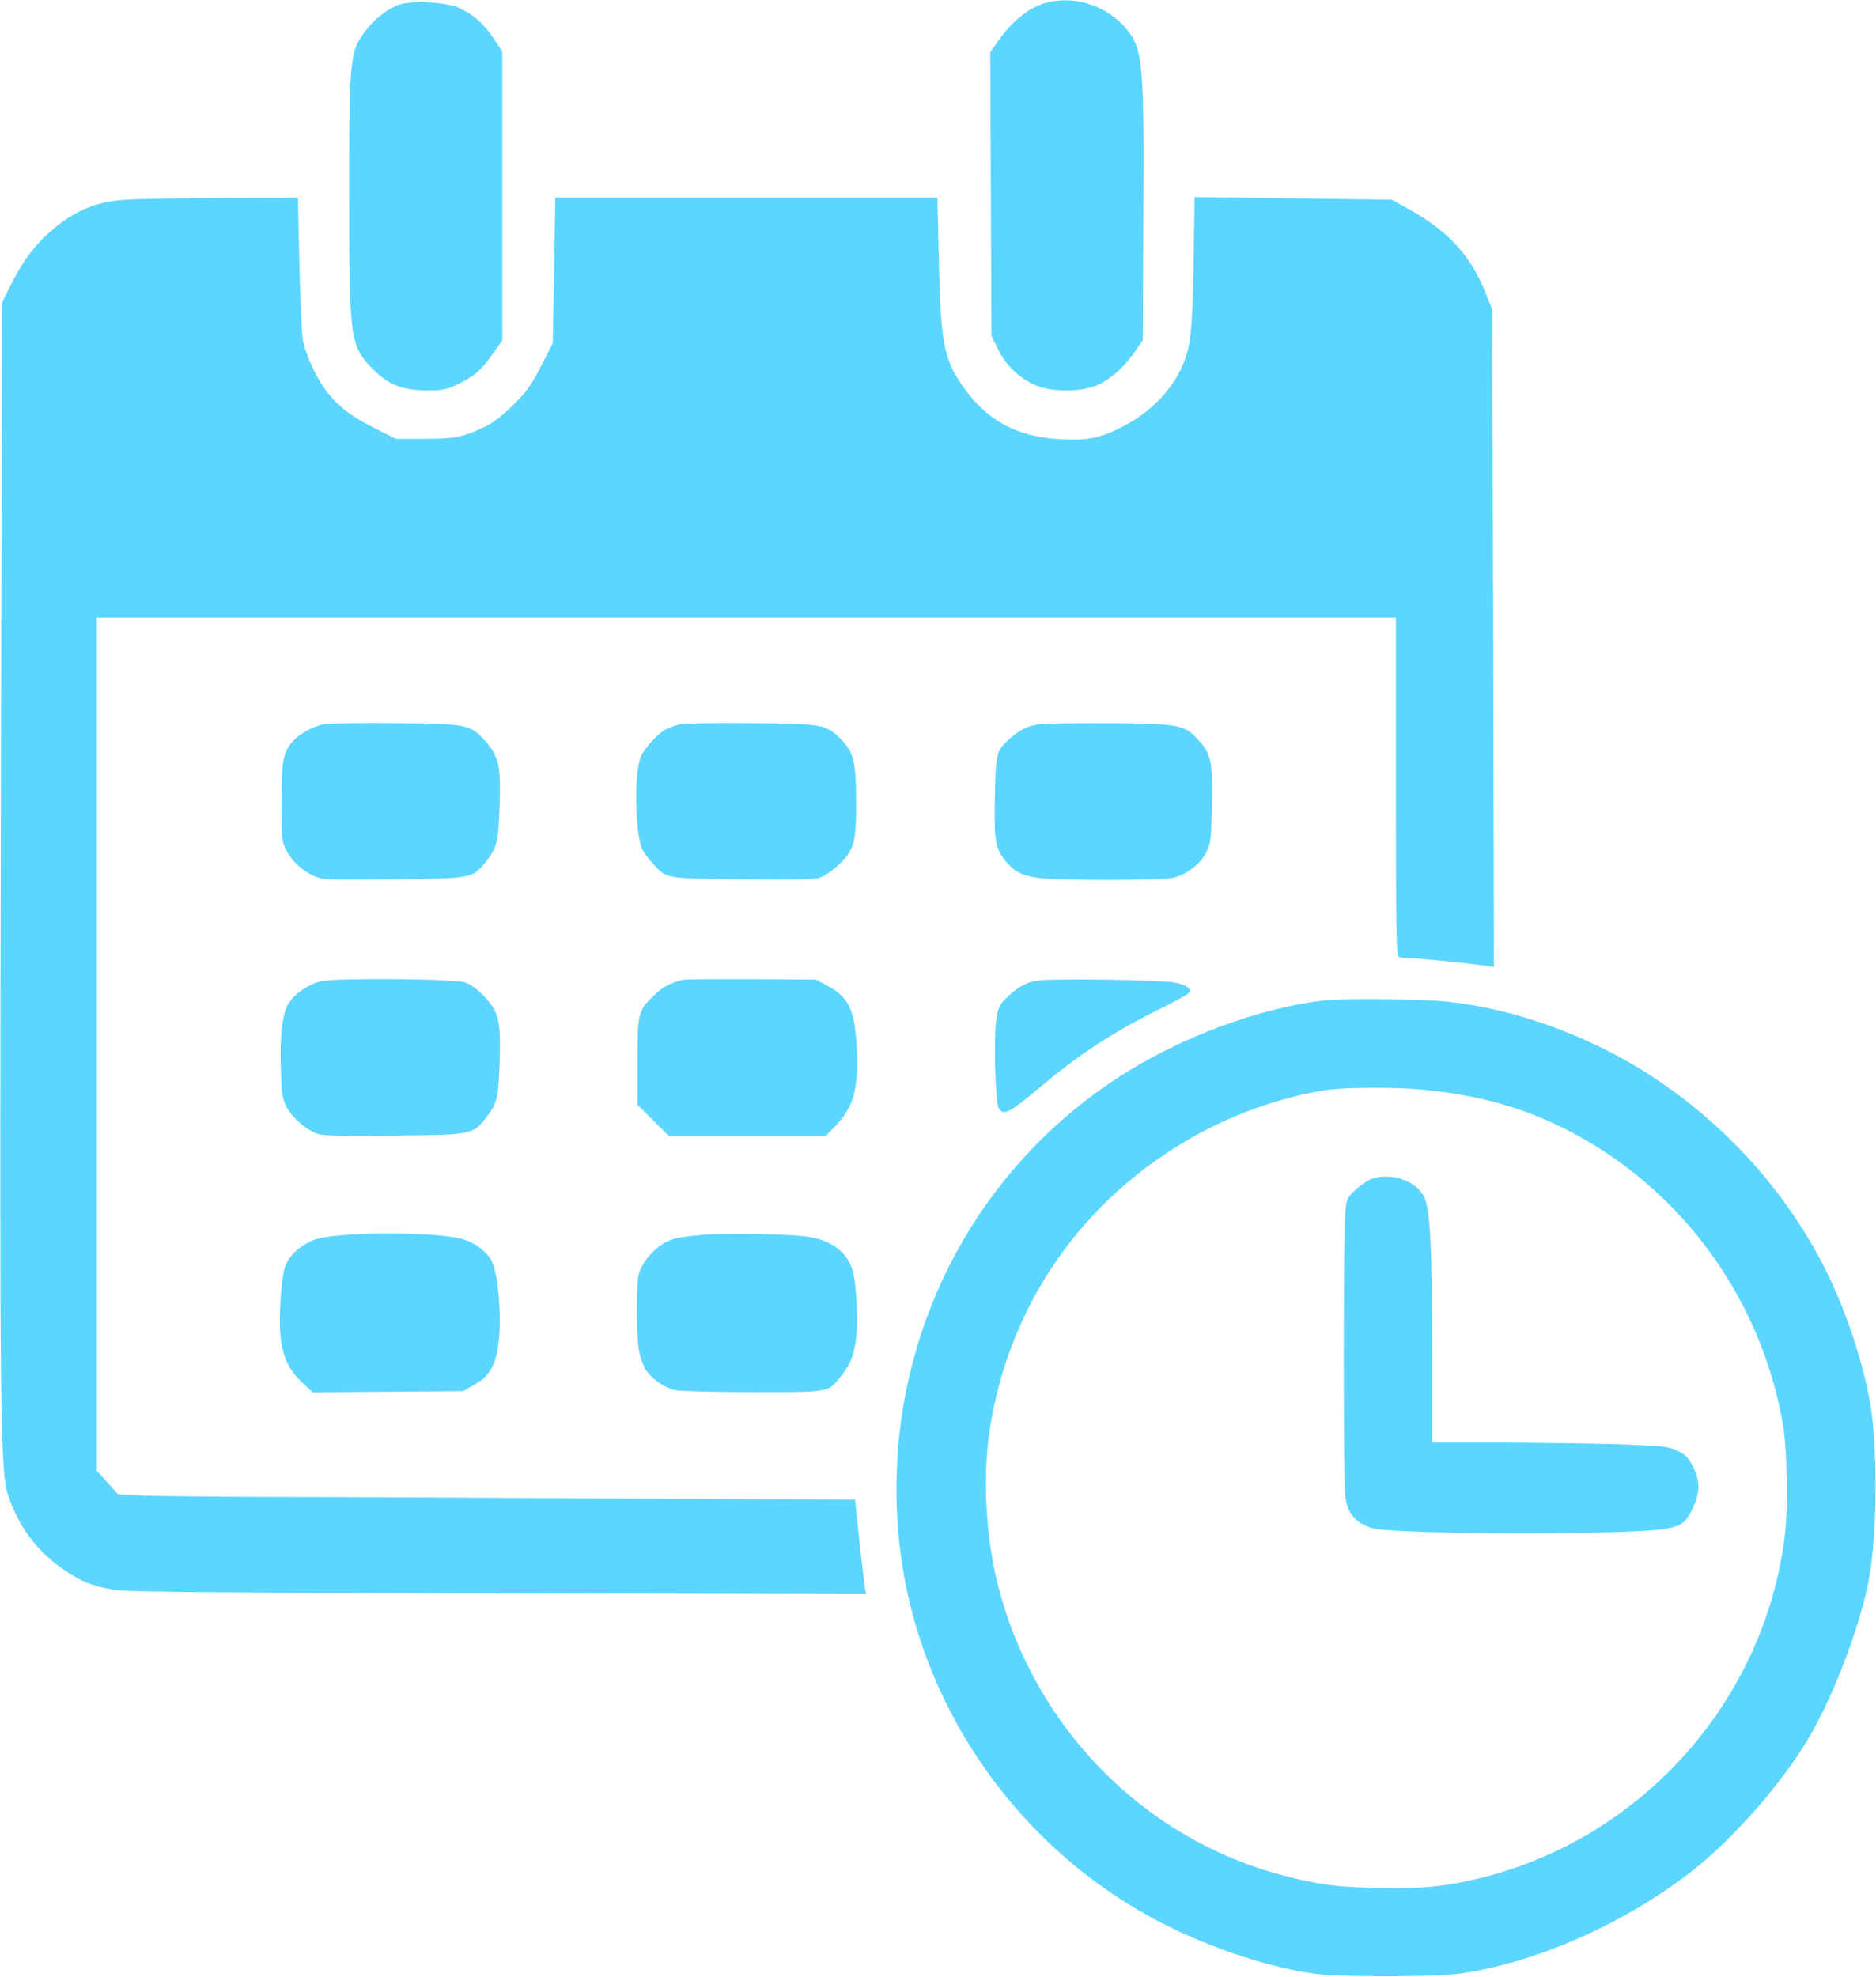 <?xml version="1.0" encoding="UTF-8"?> <!-- Generator: Adobe Illustrator 26.1.0, SVG Export Plug-In . SVG Version: 6.00 Build 0) --> <svg xmlns="http://www.w3.org/2000/svg" xmlns:xlink="http://www.w3.org/1999/xlink" id="Layer_1" x="0px" y="0px" viewBox="0 0 930 980" style="enable-background:new 0 0 930 980;" xml:space="preserve"> <style type="text/css"> .st0{fill:#5CD6FF;} </style> <g transform="translate(0,980) scale(0.1,-0.1)"> <path class="st0" d="M5197,9789c-88-21-171-84-243-184l-45-64l3-703l3-703l33-67c39-81,112-148,192-180c78-31,213-31,292,0 c68,28,138,88,193,168l40,58l3,615c4,762-2,827-83,926C5493,9768,5336,9822,5197,9789z"></path> <path class="st0" d="M1978,9777c-81-31-162-106-207-194c-34-68-41-190-40-743c0-728,4-755,119-871c76-76,144-103,265-104 c77,0,98,4,147,27c84,39,124,73,179,152l49,69v716v716l-44,66c-50,74-101,119-173,151C2213,9790,2037,9798,1978,9777z"></path> <path class="st0" d="M610,8809c-148-11-260-63-377-172c-75-70-123-138-182-254l-41-82L4,5643c-6-2854-3-3137,36-3253 c53-158,142-277,275-369c87-61,149-85,261-102c59-9,530-13,1898-16l1819-4l-6,38c-5,34-30,251-43,379l-5,51l-1186,6 c-653,4-1430,8-1727,8c-298,1-586,4-641,8l-101,6l-52,58l-52,57v2115v2115h3220h3220v-839c0-756,2-839,16-845c9-3,37-6,62-6 c44,0,246-20,358-35l50-7l-4,1628l-4,1629l-34,85c-75,186-186,306-383,415l-81,45l-489,7l-489,6l-5-324c-6-347-14-423-60-522 c-57-123-165-229-302-297c-106-52-166-64-295-57c-221,11-373,95-493,271c-89,131-104,215-113,619l-7,307h-947h-947l-6-360l-7-361 l-57-112c-48-94-69-125-137-192c-53-53-101-90-140-109c-110-52-150-61-302-61h-141l-104,52c-113,56-174,102-232,173 c-54,66-114,194-126,269c-6,35-13,207-17,382l-7,319l-386-1C879,8818,662,8814,610,8809z"></path> <path class="st0" d="M1601,6210c-54-12-121-50-155-90c-43-52-51-99-51-300c0-173,1-188,23-232c28-56,79-103,140-130 c42-19,64-20,391-16c396,4,393,4,462,90c53,67,60,99,66,279c7,193-5,242-72,317c-74,82-88,85-450,88C1785,6218,1625,6215,1601,6210 z"></path> <path class="st0" d="M3367,6210c-21-6-50-16-65-24c-40-21-109-96-125-136c-35-83-29-388,8-462c10-18,34-50,54-71 c68-73,58-71,440-75c238-3,356-1,382,7c21,6,63,34,93,62c80,73,91,111,90,319c-1,198-13,245-77,308c-74,73-90,75-447,78 C3547,6218,3388,6215,3367,6210z"></path> <path class="st0" d="M5147,6210c-58-9-96-29-150-79c-58-52-61-69-65-285c-4-221,2-256,61-323c39-44,68-59,146-73 c82-15,625-15,680,0c67,18,133,69,160,124c23,46,25,64,29,221c6,220-3,267-64,334c-72,80-93,84-444,87 C5338,6217,5179,6214,5147,6210z"></path> <path class="st0" d="M1587,4936c-59-16-124-60-153-104c-33-48-47-154-42-320c3-130,6-153,27-195c27-56,103-121,160-138 c26-8,143-10,377-7c388,4,387,4,455,90c53,67,60,99,66,279c7,200-5,247-80,324c-32,33-67,58-92,66C2245,4950,1651,4954,1587,4936z"></path> <path class="st0" d="M3385,4944c-64-16-94-32-138-73c-84-79-87-89-87-333v-213l78-78l77-77h390h389l47,49c91,95,116,185,106,386 c-10,194-39,254-152,313l-50,27l-320,2C3549,4948,3396,4946,3385,4944z"></path> <path class="st0" d="M5142,4940c-56-8-107-38-161-94c-27-28-34-45-43-107c-12-88-4-399,12-429c23-43,51-29,210,105 c190,160,360,271,593,386c67,33,129,67,137,75c22,21-5,43-71,55C5749,4944,5211,4951,5142,4940z"></path> <path class="st0" d="M6580,4843c-327-33-737-185-1047-390c-768-505-1180-1399-1072-2323c89-763,557-1454,1238-1829 c253-139,566-248,816-283c119-17,599-17,720,0c380,54,820,248,1157,512c197,154,434,423,566,642c121,200,249,528,301,770 c42,195,51,578,21,842c-20,170-94,423-185,627c-201,454-557,850-997,1111c-302,178-659,295-974,318C6995,4849,6660,4851,6580,4843z M7045,4400c251-23,459-76,657-168c591-274,1016-827,1134-1477c25-135,30-432,10-582c-106-807-704-1478-1495-1678 c-181-45-306-58-526-52c-208,5-289,16-467,63c-690,181-1235,737-1412,1443c-59,230-75,530-41,756c98,655,495,1202,1093,1505 c181,92,413,166,588,189C6683,4411,6915,4412,7045,4400z"></path> <path class="st0" d="M6802,3958c-19-6-55-30-80-53c-45-41-46-44-53-116c-10-97-10-1351,0-1410c11-69,40-111,93-137 c41-21,69-25,230-32c239-12,886-12,1105,0c223,11,251,22,293,112c39,82,39,136,3,209c-23,44-37,59-76,78c-44,22-65,24-270,32 c-122,4-385,8-584,9h-363v443c0,518-10,706-38,771C7026,3945,6900,3991,6802,3958z"></path> <path class="st0" d="M1720,3680c-123-10-156-17-206-46c-53-30-90-74-104-122c-17-60-28-244-20-330c11-106,40-169,106-232l54-51 l372,3l373,3l55,31c78,44,107,95,122,212c15,126-2,334-33,399c-24,49-86,96-151,113C2197,3685,1915,3695,1720,3680z"></path> <path class="st0" d="M3484,3680c-56-5-119-13-139-19c-74-20-144-87-176-166c-16-41-16-324,0-397c7-31,22-72,34-90 c29-42,93-87,143-98c21-5,193-10,382-10c384,0,375-2,435,72c49,60,64,95,78,174c15,85,6,289-15,359c-27,89-102,146-217,165 C3919,3684,3605,3690,3484,3680z"></path> </g> </svg> 
